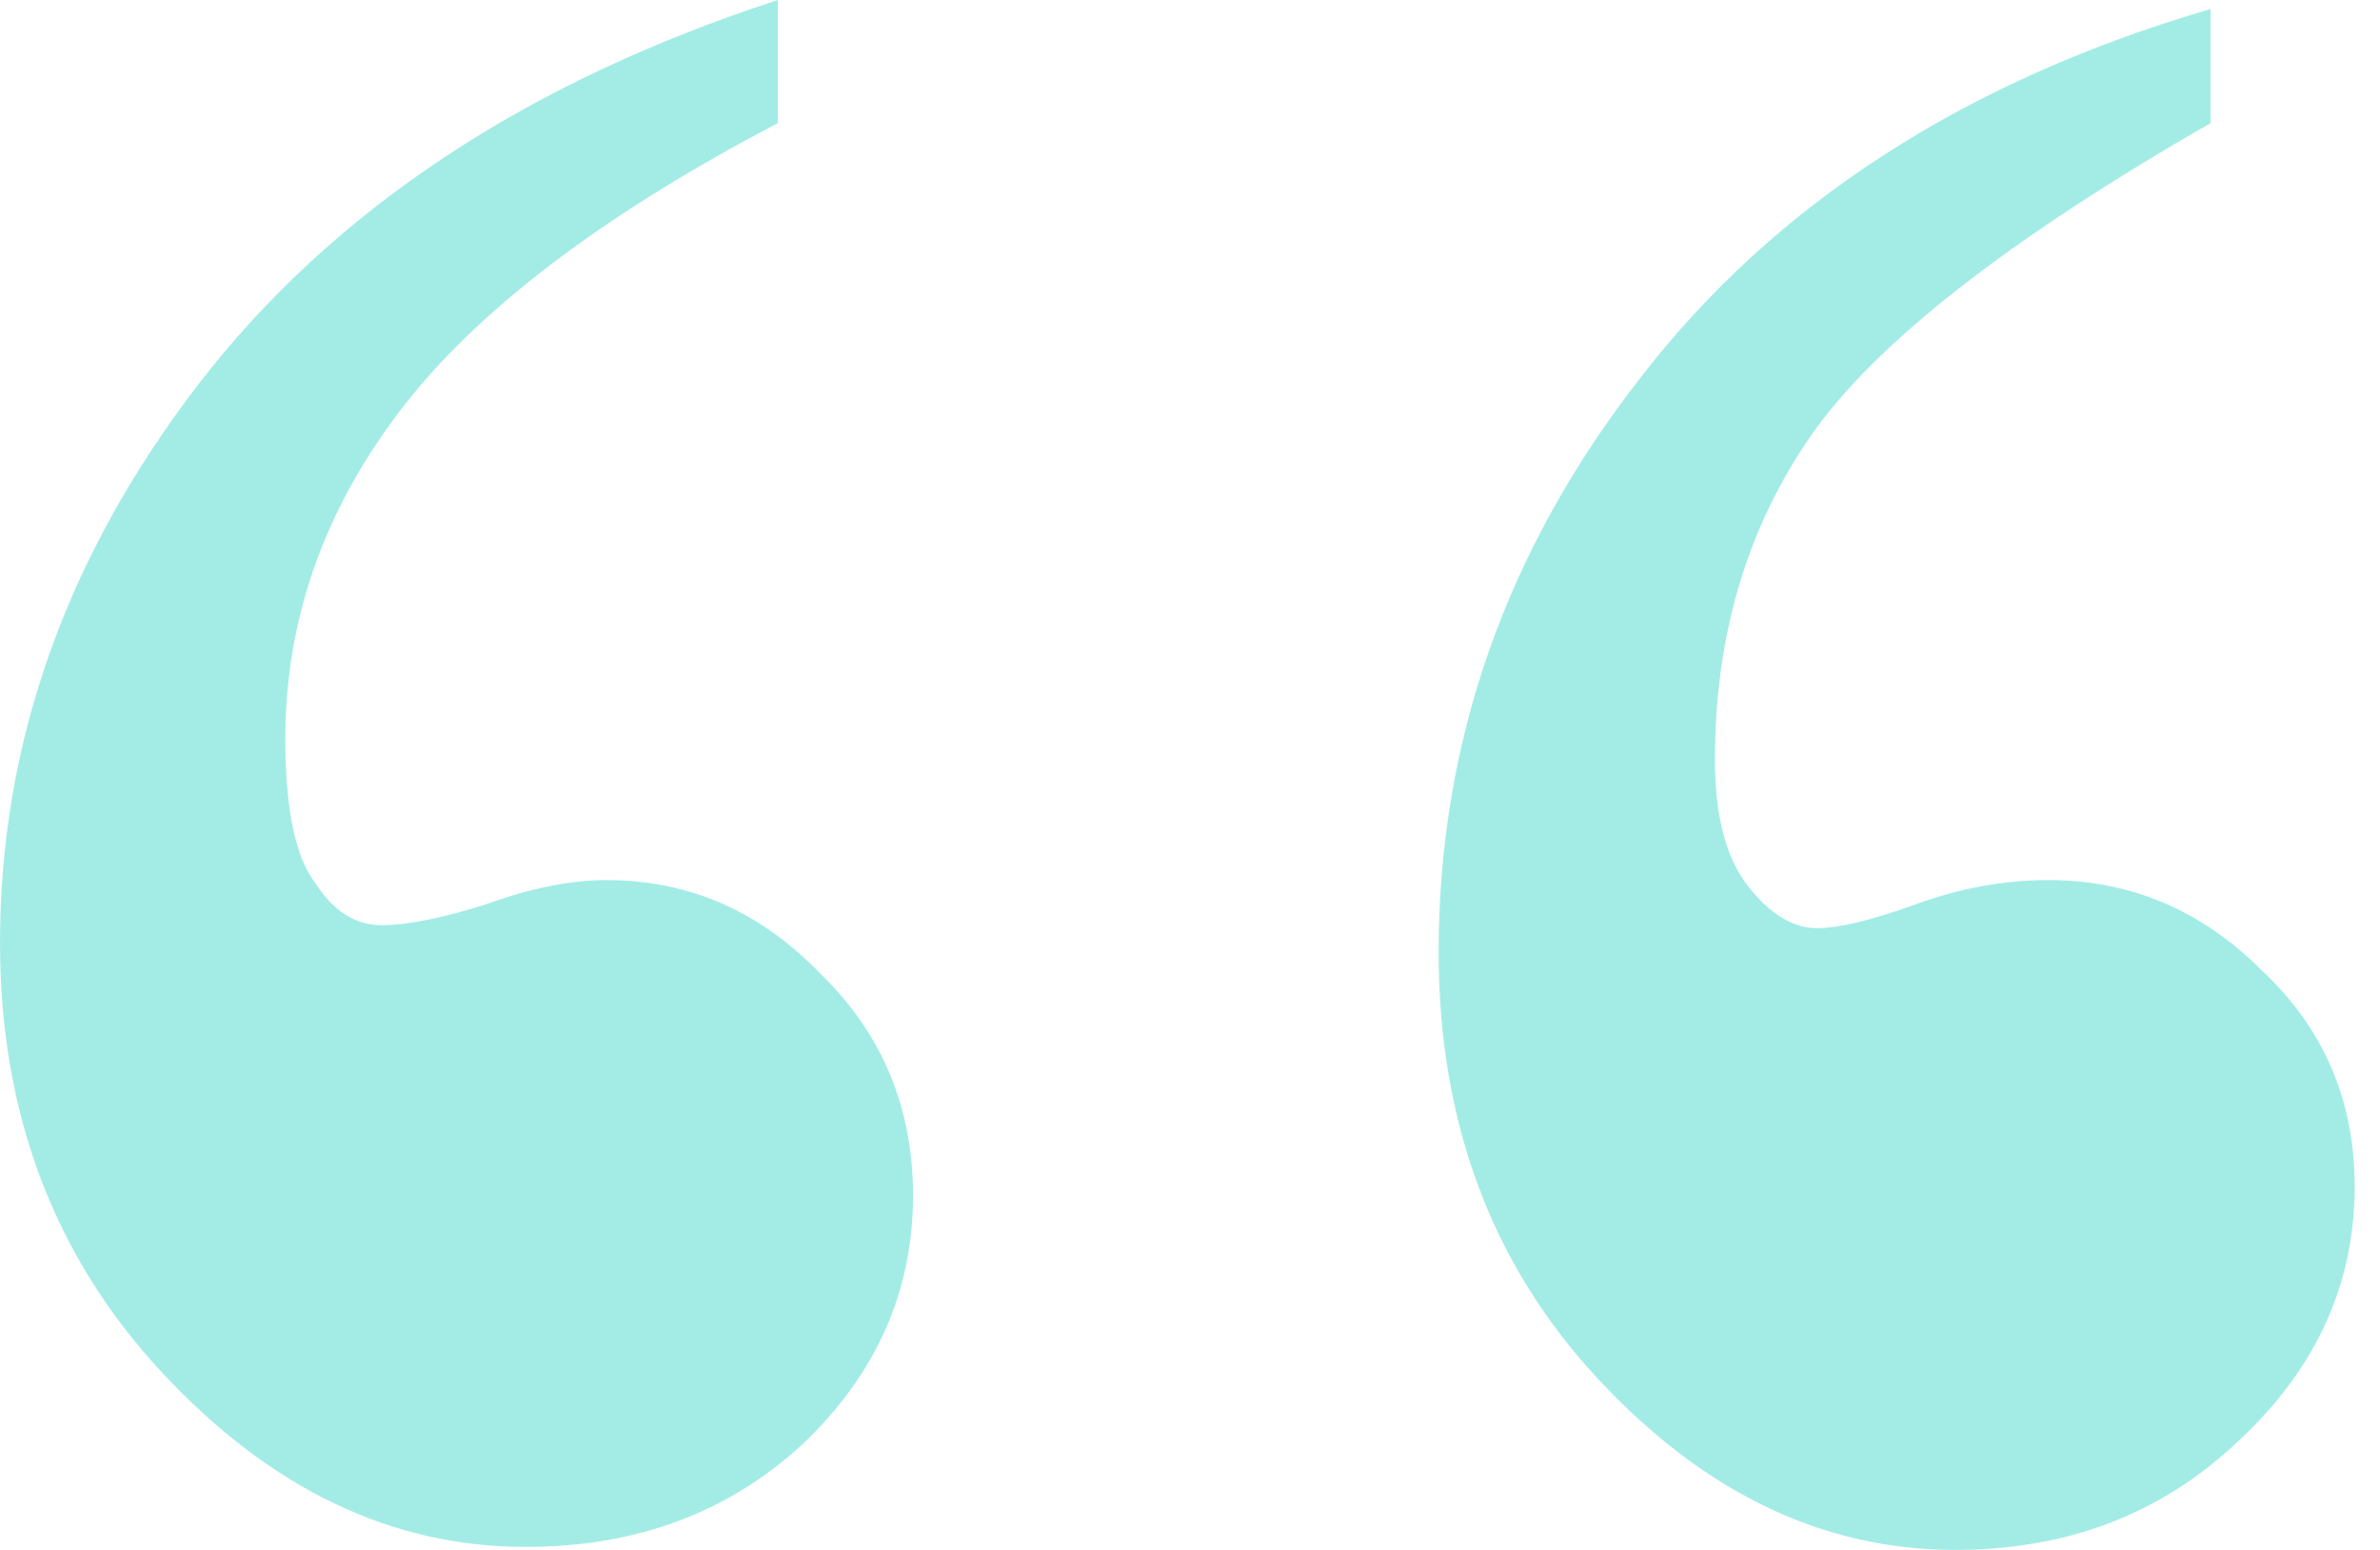 <svg width="86" height="56" viewBox="0 0 86 56" fill="none" xmlns="http://www.w3.org/2000/svg">
<path d="M28.108 0V4.45C21.742 7.778 17.183 11.251 14.434 14.868C11.685 18.486 10.31 22.429 10.31 26.698C10.31 29.23 10.672 30.966 11.395 31.907C12.046 32.92 12.842 33.426 13.783 33.426C14.723 33.426 15.99 33.173 17.581 32.667C19.173 32.088 20.62 31.798 21.922 31.798C24.889 31.798 27.457 32.92 29.628 35.163C31.871 37.333 32.992 40.01 32.992 43.194C32.992 46.667 31.654 49.669 28.977 52.202C26.3 54.661 22.972 55.892 18.992 55.892C14.145 55.892 9.767 53.793 5.86 49.597C1.953 45.401 0 40.227 0 34.078C0 26.842 2.388 20.114 7.163 13.892C12.01 7.597 18.992 2.966 28.108 0ZM79.876 0.326V4.45C72.569 8.646 67.757 12.408 65.442 15.736C63.127 19.065 61.969 22.972 61.969 27.457C61.969 29.483 62.367 31.003 63.163 32.016C63.959 33.028 64.791 33.535 65.659 33.535C66.455 33.535 67.649 33.245 69.24 32.667C70.832 32.088 72.424 31.798 74.016 31.798C76.982 31.798 79.55 32.884 81.721 35.054C83.964 37.153 85.085 39.757 85.085 42.868C85.085 46.413 83.674 49.488 80.853 52.093C78.103 54.698 74.703 56 70.651 56C65.876 56 61.571 53.938 57.736 49.814C53.902 45.69 51.984 40.553 51.984 34.403C51.984 26.806 54.408 19.897 59.256 13.674C64.103 7.38 70.977 2.93 79.876 0.326Z" fill="#A3ECE6"/>
</svg>
